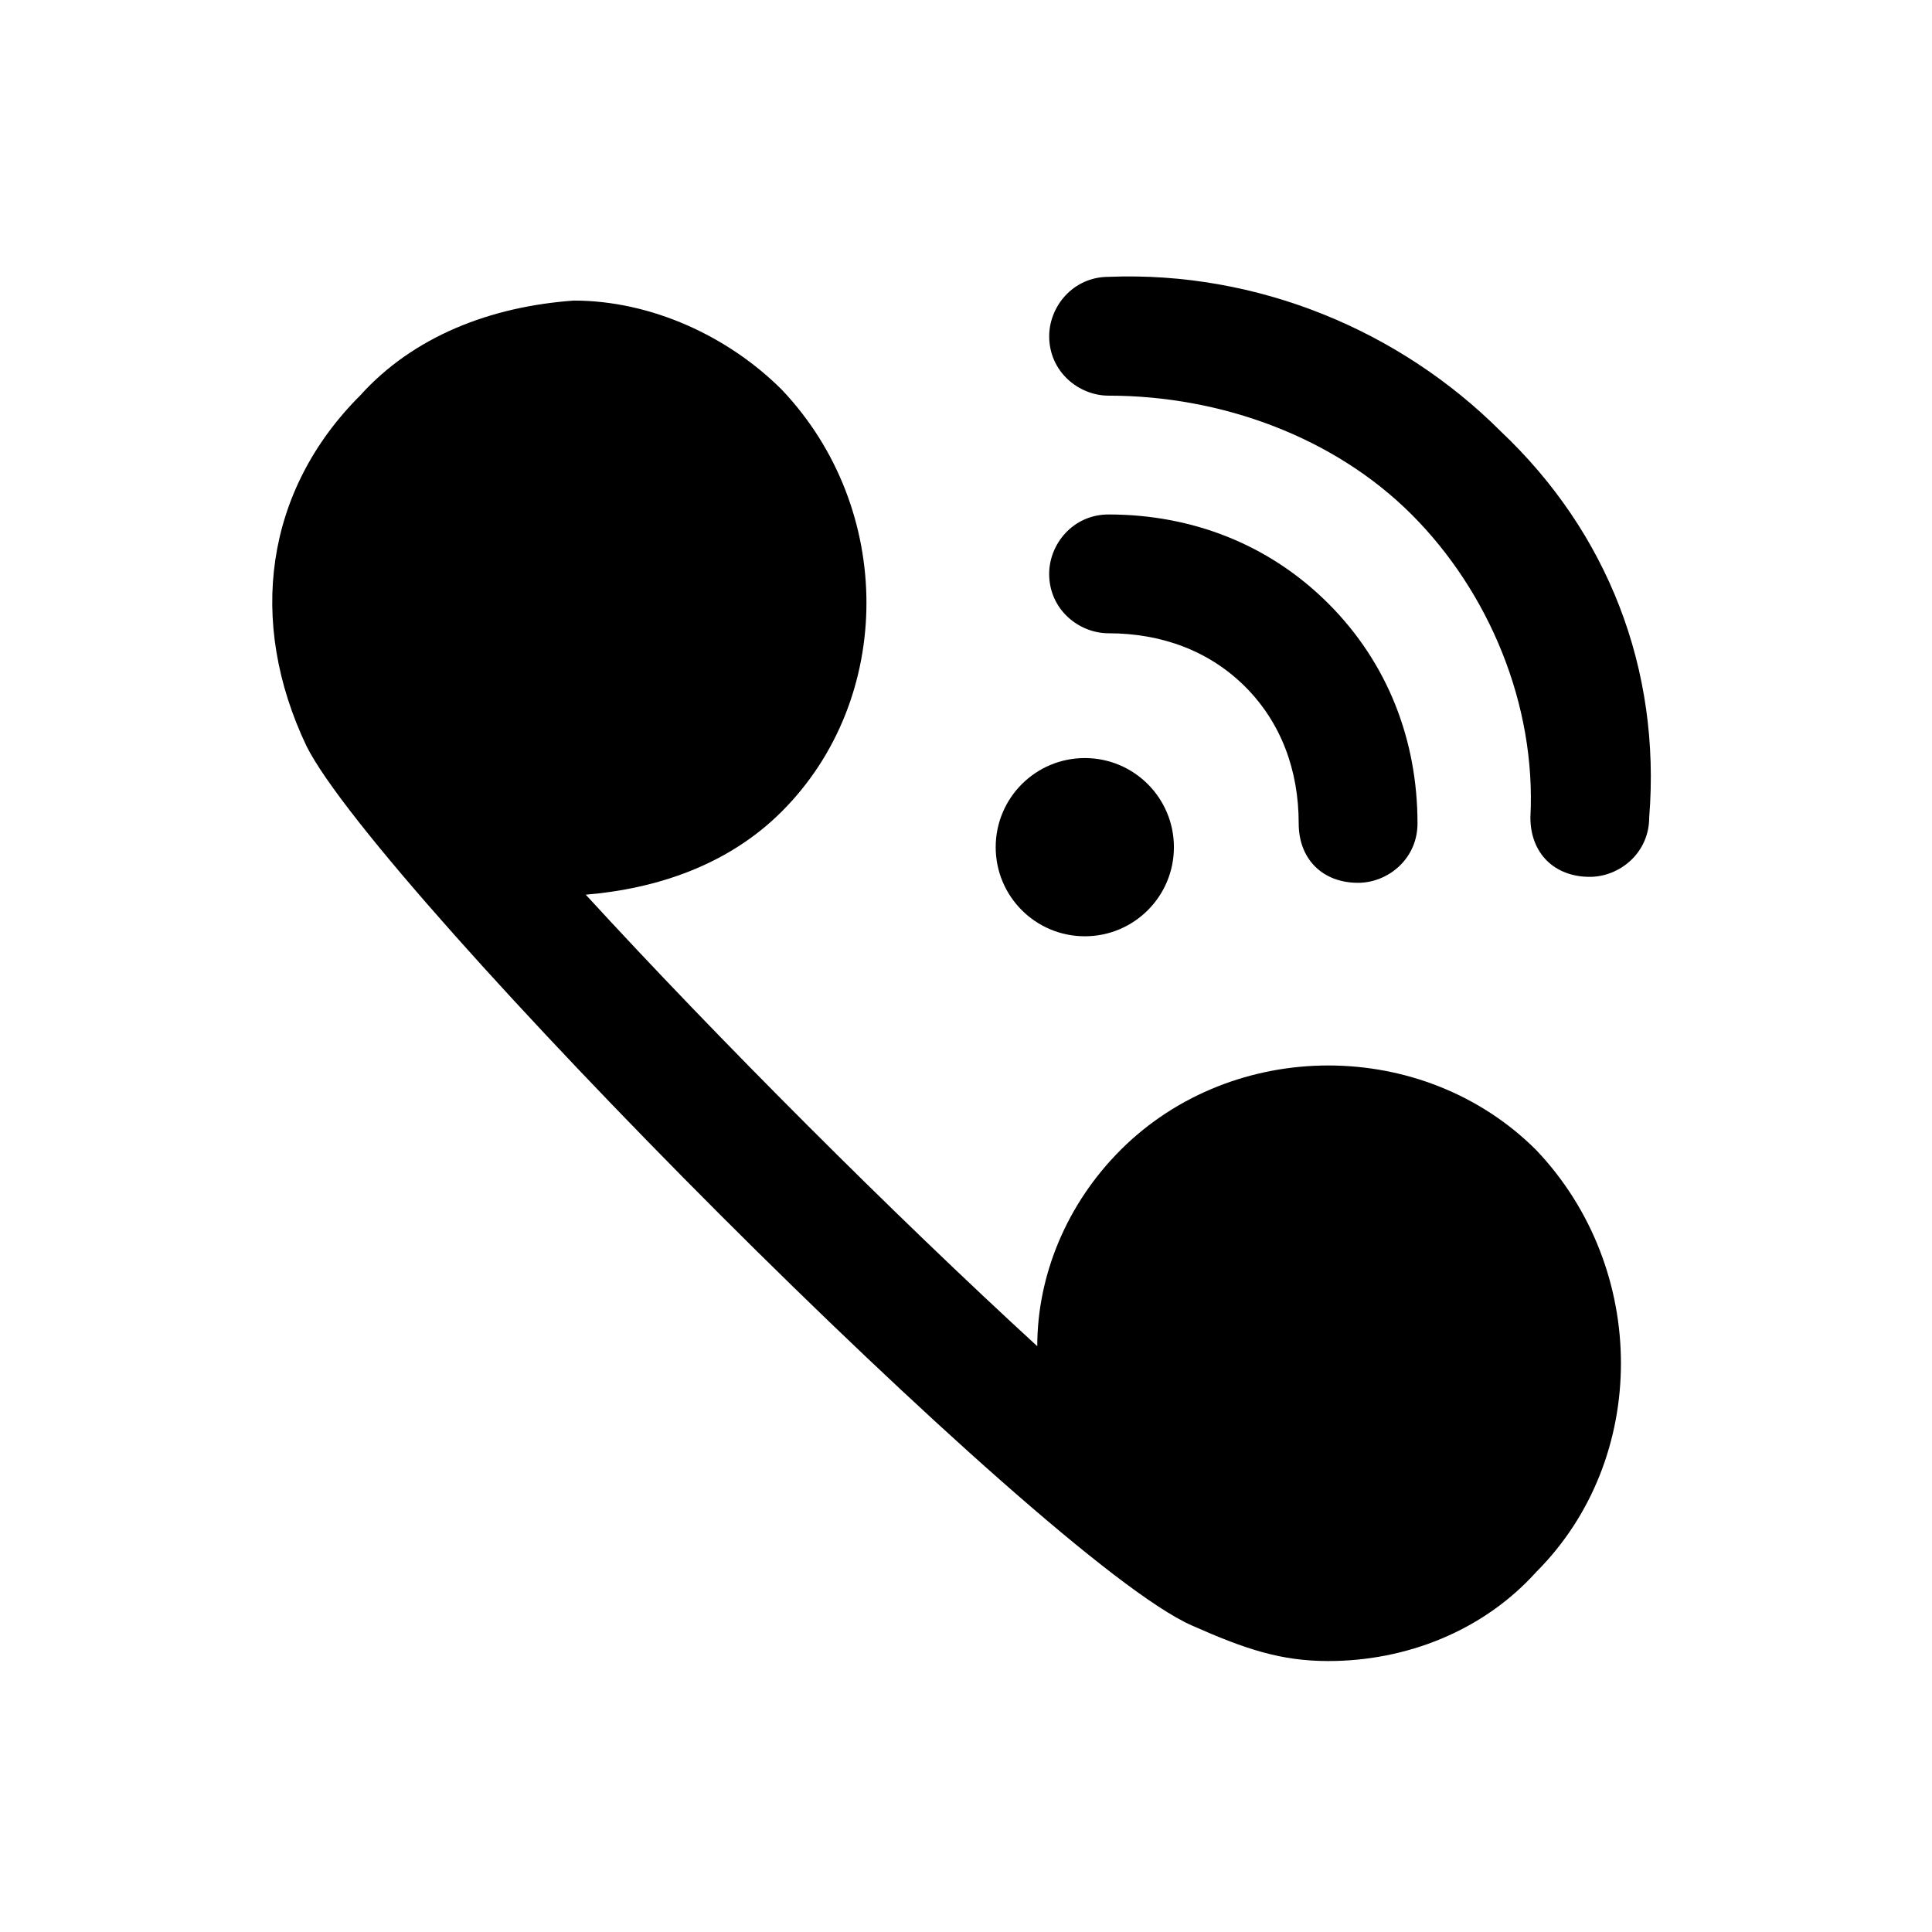 <?xml version="1.0" encoding="UTF-8"?>
<!-- Uploaded to: ICON Repo, www.svgrepo.com, Generator: ICON Repo Mixer Tools -->
<svg fill="#000000" width="800px" height="800px" version="1.1" viewBox="144 144 512 512" xmlns="http://www.w3.org/2000/svg">
 <g>
  <path d="m541.7 258.3c-26.766-26.766-64.551-42.508-103.91-40.934-9.445 0-15.742 7.871-15.742 15.742 0 9.445 7.871 15.742 15.742 15.742 29.914 0 59.828 11.02 80.293 31.488 20.469 20.469 33.062 50.383 31.488 80.293 0 9.445 6.297 15.742 15.742 15.742 7.871 0 15.742-6.297 15.742-15.742 3.152-39.355-11.016-75.566-39.355-102.33z"/>
  <path d="m474 326c9.445 9.445 14.168 22.043 14.168 36.211 0 9.445 6.297 15.742 15.742 15.742 7.871 0 15.742-6.297 15.742-15.742 0-22.043-7.871-42.508-23.617-58.254-15.742-15.742-36.211-23.617-58.254-23.617-9.445 0-15.742 7.871-15.742 15.742 0 9.445 7.871 15.742 15.742 15.742 14.176 0.008 26.773 4.731 36.219 14.176z"/>
  <path d="m455.1 368.51c0 13.043-10.57 23.613-23.613 23.613s-23.617-10.57-23.617-23.613 10.574-23.617 23.617-23.617 23.613 10.574 23.613 23.617"/>
  <path d="m440.93 448.8c-14.168 14.168-22.043 33.062-22.043 51.957-37.785-34.637-85.02-81.867-119.66-119.66 18.895-1.574 37.785-7.871 51.957-22.043 29.914-29.914 29.914-80.293 0-111.78-14.168-14.168-34.637-23.617-55.105-23.617-22.039 1.574-42.508 9.449-56.676 25.191-25.191 25.191-29.914 59.828-14.168 92.891 18.891 37.785 195.22 215.69 234.58 233.01 14.168 6.297 23.617 9.445 36.211 9.445 20.469 0 40.934-7.871 55.105-23.617 29.914-29.914 29.914-80.293 0-111.78-29.914-29.914-80.293-29.914-110.21 0z"/>
 </g>
</svg>